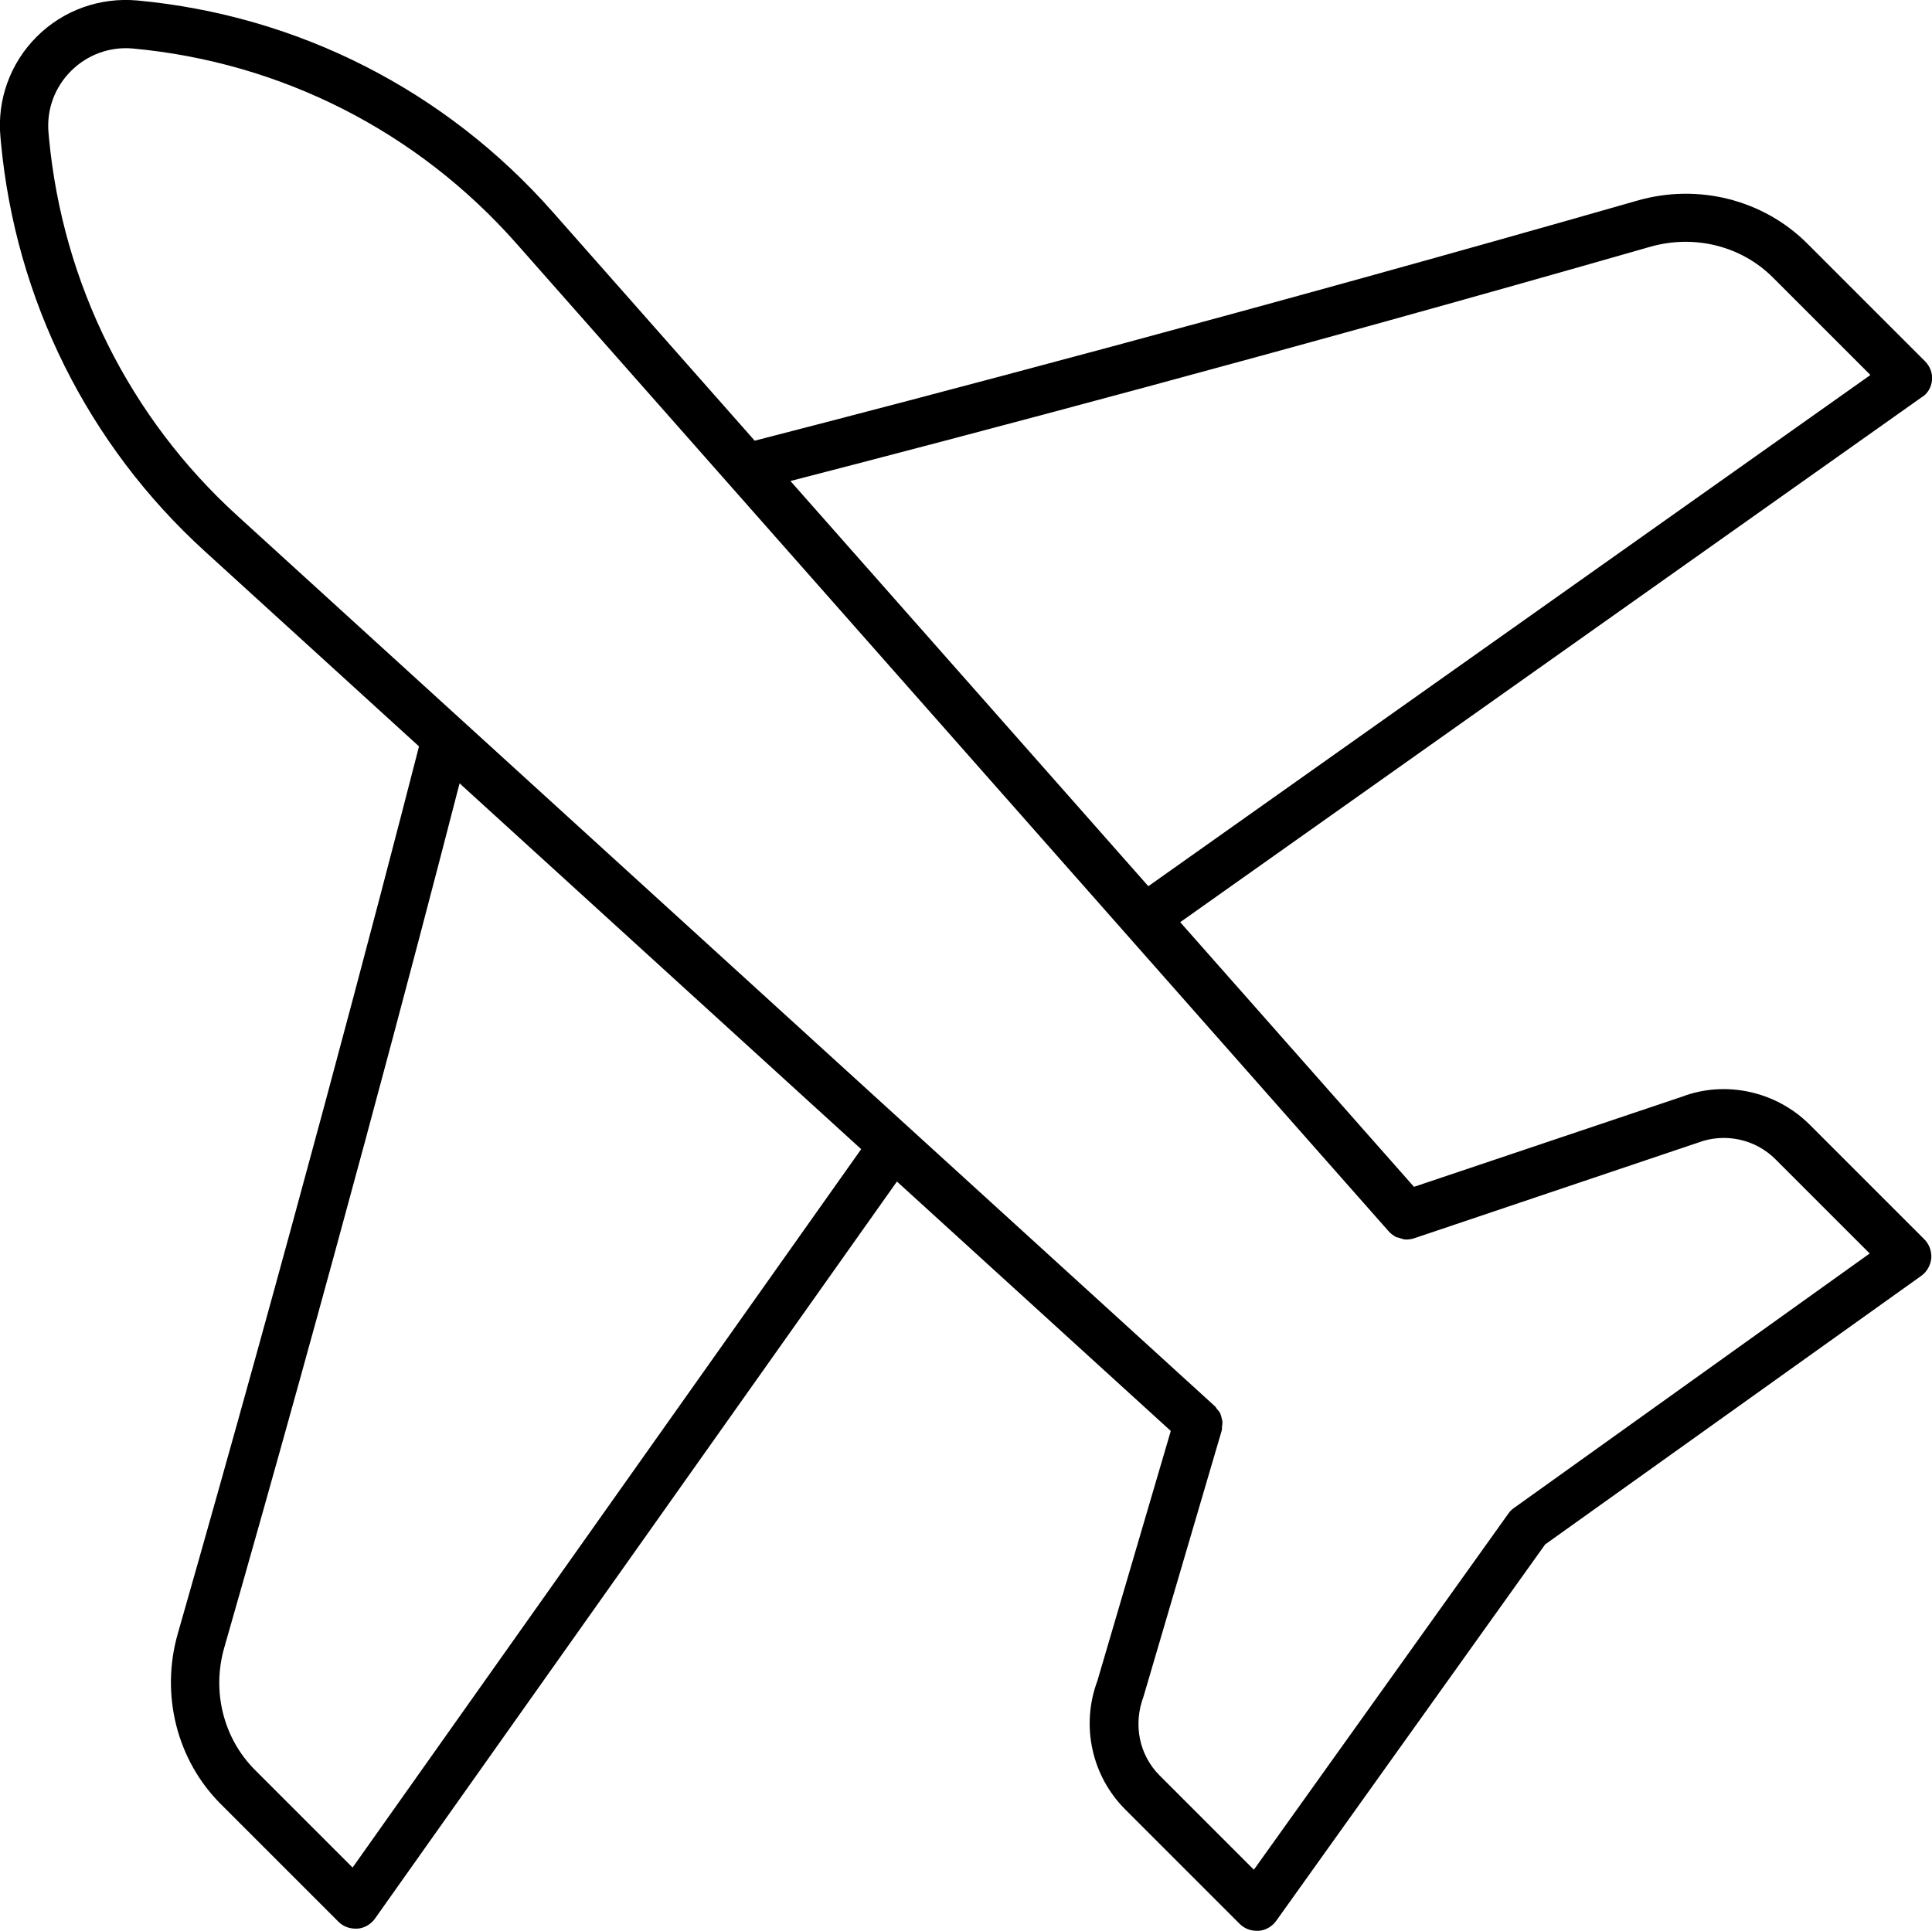<?xml version="1.0" encoding="utf-8"?>
<!-- Generator: Adobe Illustrator 24.0.1, SVG Export Plug-In . SVG Version: 6.00 Build 0)  -->
<svg version="1.1" id="Layer_1" xmlns="http://www.w3.org/2000/svg" xmlns:xlink="http://www.w3.org/1999/xlink" x="0px" y="0px"
	 viewBox="0 0 80 79.97" style="enable-background:new 0 0 80 79.97;" xml:space="preserve">
<path d="M80,15.75c0.03-0.29-0.08-0.58-0.29-0.79l-4.87-4.87c-1.82-1.82-4.52-2.51-7.05-1.78c-16.1,4.61-29.59,8.15-36.54,9.94
	l-8.37-9.48C18.45,3.75,12.35,0.64,5.69,0.02c-1.55-0.14-3.07,0.4-4.17,1.5c-1.1,1.1-1.65,2.62-1.5,4.17l0.02,0.22
	c0.61,6.5,3.6,12.51,8.43,16.91l8.88,8.09c-1.77,6.9-5.35,20.52-9.99,36.75c-0.72,2.52-0.04,5.23,1.78,7.05l4.87,4.87
	c0.19,0.19,0.44,0.29,0.71,0.29c0.03,0,0.06,0,0.08,0c0.29-0.02,0.56-0.18,0.73-0.42l21.61-30.52l11.34,10.33l-3.04,10.35
	c-0.69,1.84-0.24,3.93,1.15,5.32l4.74,4.74c0.19,0.19,0.44,0.29,0.71,0.29c0.03,0,0.05,0,0.08,0c0.29-0.02,0.56-0.18,0.73-0.42
	l11.13-15.58l15.57-11.12c0.24-0.17,0.39-0.44,0.42-0.73c0.02-0.29-0.08-0.58-0.29-0.79l-4.74-4.74c-1.39-1.39-3.49-1.85-5.3-1.16
	l-11.09,3.73l-9.68-10.96l30.69-21.73C79.82,16.31,79.97,16.04,80,15.75z M14.6,77.34l-4.04-4.04c-1.31-1.31-1.8-3.26-1.27-5.08
	c4.43-15.47,7.89-28.6,9.74-35.78l16.63,15.15L14.6,77.34z M57.5,50.99C57.5,50.99,57.5,50.99,57.5,50.99
	c0.09,0.1,0.2,0.18,0.31,0.24c0.05,0.02,0.1,0.02,0.14,0.04c0.07,0.02,0.15,0.05,0.22,0.06c0.13,0.01,0.27-0.01,0.39-0.05
	l11.75-3.96c1.11-0.42,2.37-0.15,3.21,0.69l3.9,3.9L62.69,62.45c-0.09,0.06-0.17,0.14-0.23,0.23L51.92,77.43l-3.9-3.9
	c-0.84-0.84-1.11-2.09-0.67-3.27l3.24-11.02c0.01-0.05,0.01-0.1,0.01-0.15c0.01-0.07,0.02-0.14,0.02-0.21
	c-0.01-0.06-0.03-0.12-0.04-0.18c-0.02-0.06-0.03-0.12-0.06-0.18c-0.03-0.06-0.08-0.12-0.13-0.17c-0.03-0.04-0.05-0.09-0.09-0.12
	L9.82,21.35C5.36,17.29,2.6,11.74,2.03,5.73L2.01,5.51C1.92,4.55,2.26,3.62,2.94,2.94c0.68-0.68,1.62-1.02,2.57-0.93
	c6.15,0.57,11.78,3.44,15.87,8.07L57.5,50.99z M47.55,36.7L32.73,19.92c7.21-1.86,20.22-5.29,35.6-9.7
	c1.83-0.52,3.77-0.04,5.08,1.27l4.04,4.04L47.55,36.7z"/>
</svg>
